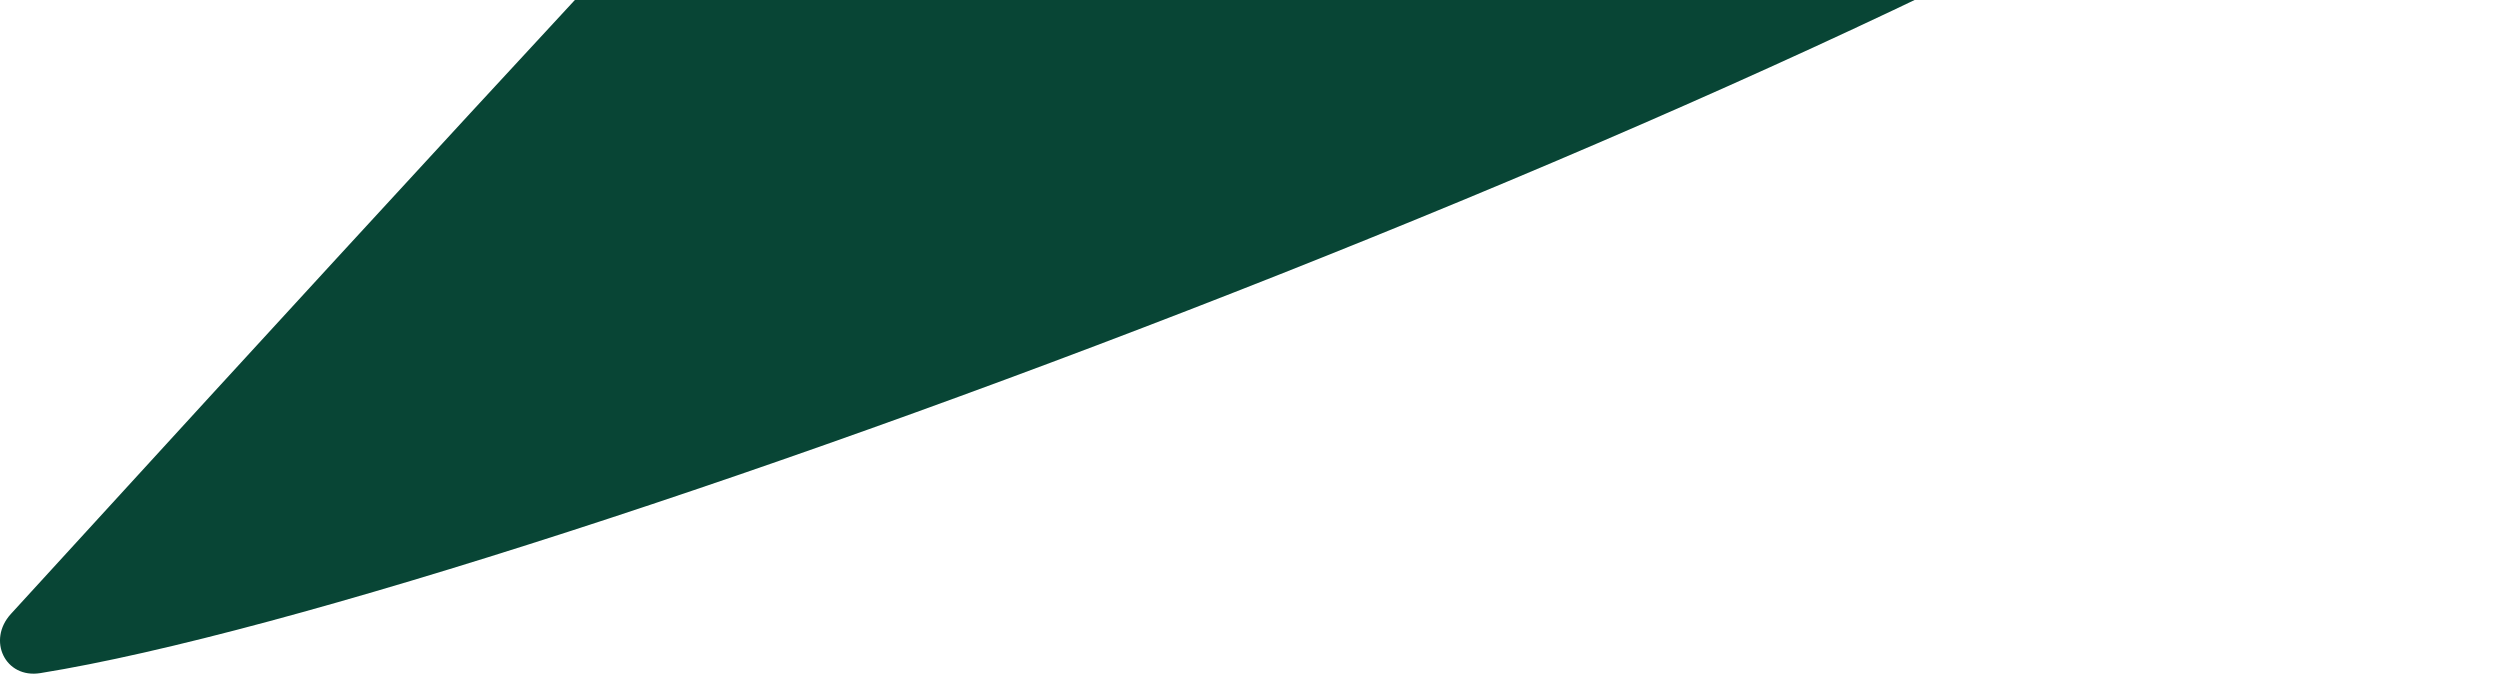<?xml version="1.0" encoding="UTF-8"?> <svg xmlns="http://www.w3.org/2000/svg" width="122" height="33" viewBox="0 0 122 33" fill="none"><path d="M0.532 29.96C9.793 19.824 37.299 -10.232 41.597 -14.349C41.851 -14.593 42.165 -14.741 42.513 -14.8C74.972 -20.293 134.908 -27.841 118.993 -14.712C100.382 0.642 25.92 28.985 1.968 32.848C0.252 33.125 -0.641 31.244 0.532 29.96Z" fill="#084535"></path></svg> 